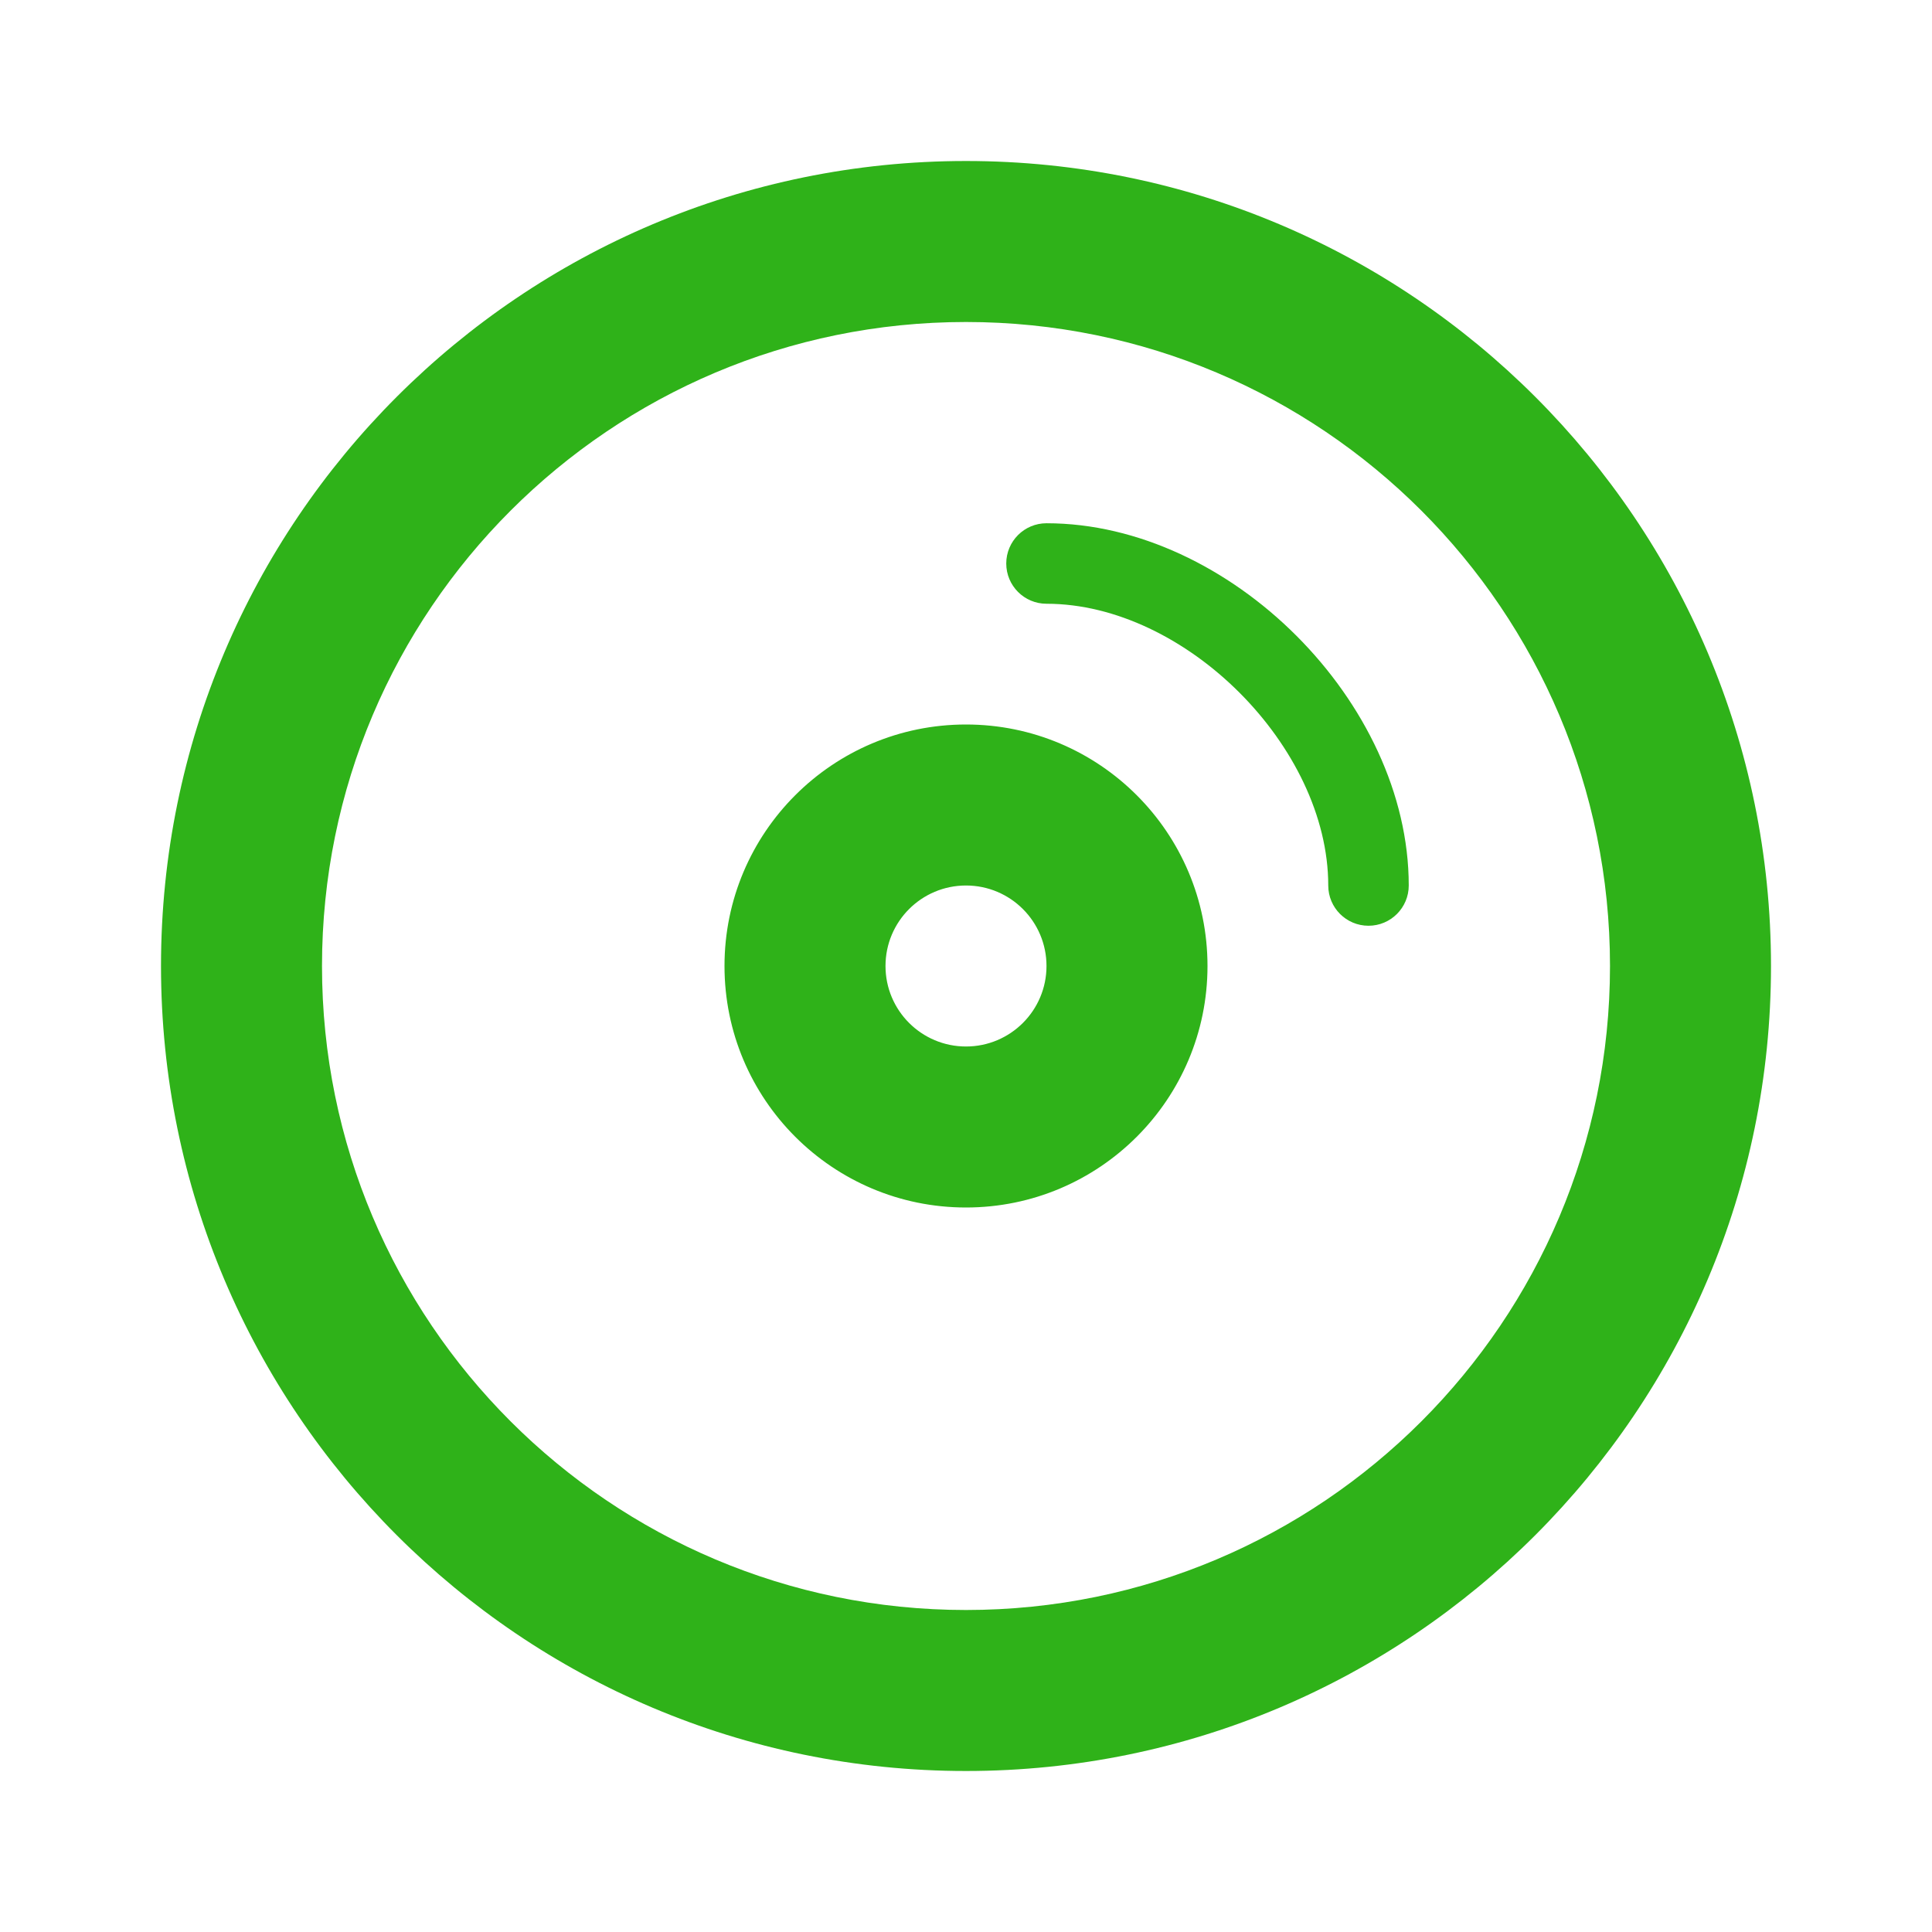 <?xml version="1.0" encoding="UTF-8"?>
<svg xmlns="http://www.w3.org/2000/svg" width="800" height="800" viewBox="0 0 800 800" fill="none">
  <path d="M400 666.667C547.276 666.667 666.667 547.276 666.667 400C666.667 252.724 547.276 133.333 400 133.333C252.724 133.333 133.333 252.724 133.333 400C133.333 547.276 252.724 666.667 400 666.667ZM400 733.333C215.905 733.333 66.667 584.095 66.667 400C66.667 215.905 215.905 66.667 400 66.667C584.095 66.667 733.333 215.905 733.333 400C733.333 584.095 584.095 733.333 400 733.333ZM400 433.333C418.41 433.333 433.333 418.409 433.333 400C433.333 381.591 418.41 366.667 400 366.667C381.591 366.667 366.667 381.591 366.667 400C366.667 418.409 381.591 433.333 400 433.333ZM400 500C344.772 500 300 455.228 300 400C300 344.772 344.772 300 400 300C455.229 300 500 344.772 500 400C500 455.228 455.229 500 400 500ZM433.333 250C424.129 250 416.667 242.538 416.667 233.333C416.667 224.129 424.129 216.667 433.333 216.667C509.205 216.667 583.333 290.795 583.333 366.667C583.333 375.871 575.871 383.333 566.667 383.333C557.462 383.333 550 375.871 550 366.667C550 309.205 490.795 250 433.333 250Z" fill="#2FB219"></path>
</svg>
